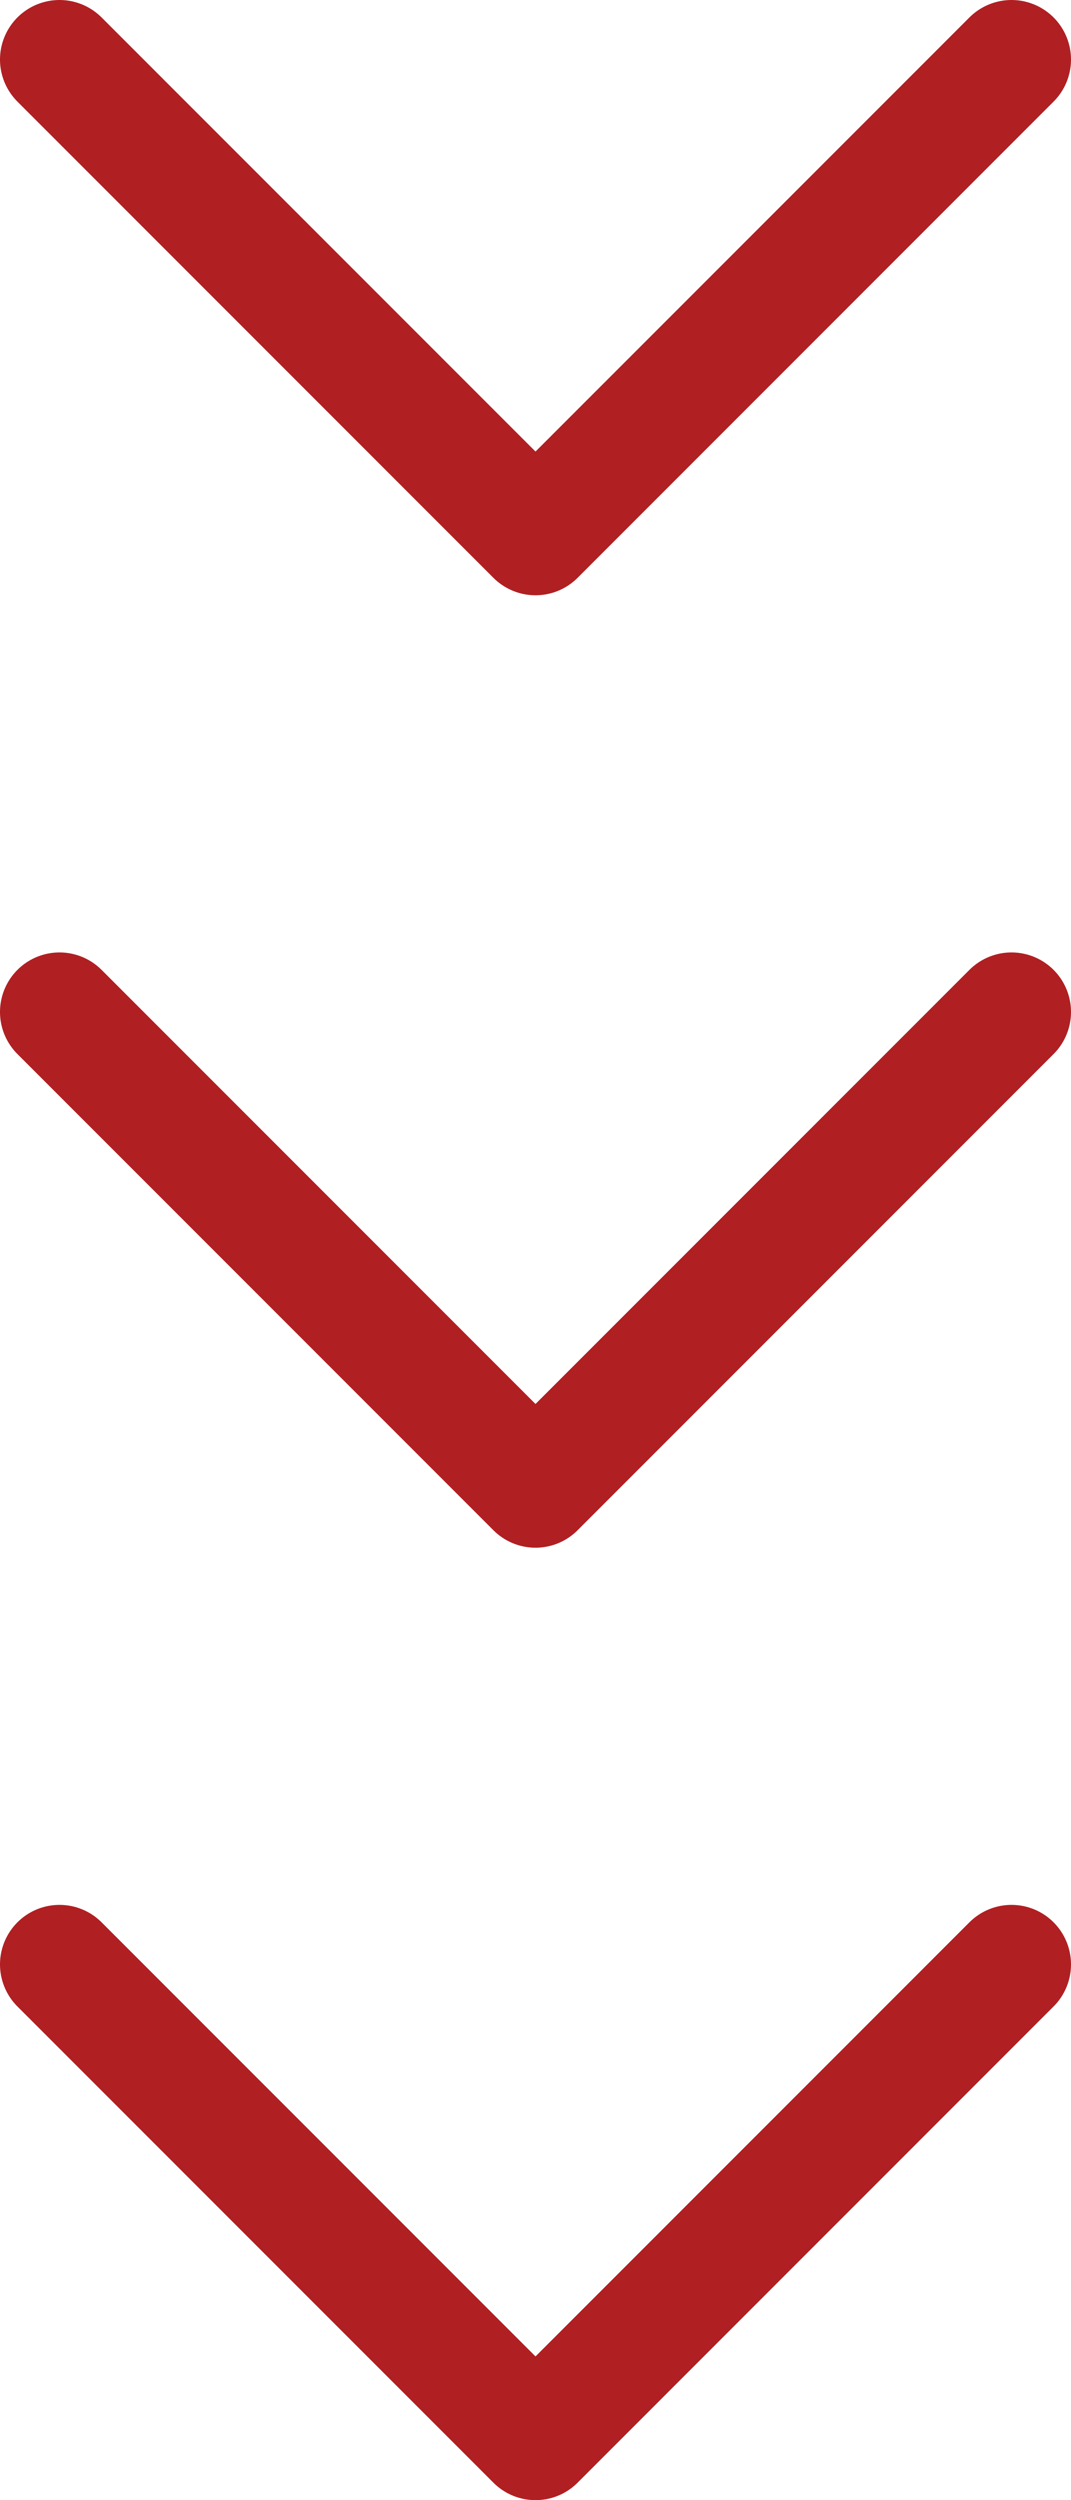 <svg width="18" height="42" viewBox="0 0 18 42" fill="none" xmlns="http://www.w3.org/2000/svg">
<path d="M17 1L9 9L1 1" stroke="#B01F22" stroke-width="2" stroke-linecap="round" stroke-linejoin="round"/>
<path d="M17 17L9 25L1 17" stroke="#B01F22" stroke-width="2" stroke-linecap="round" stroke-linejoin="round"/>
<path d="M17 33L9 41L1 33" stroke="#B01F22" stroke-width="2" stroke-linecap="round" stroke-linejoin="round"/>
</svg>
